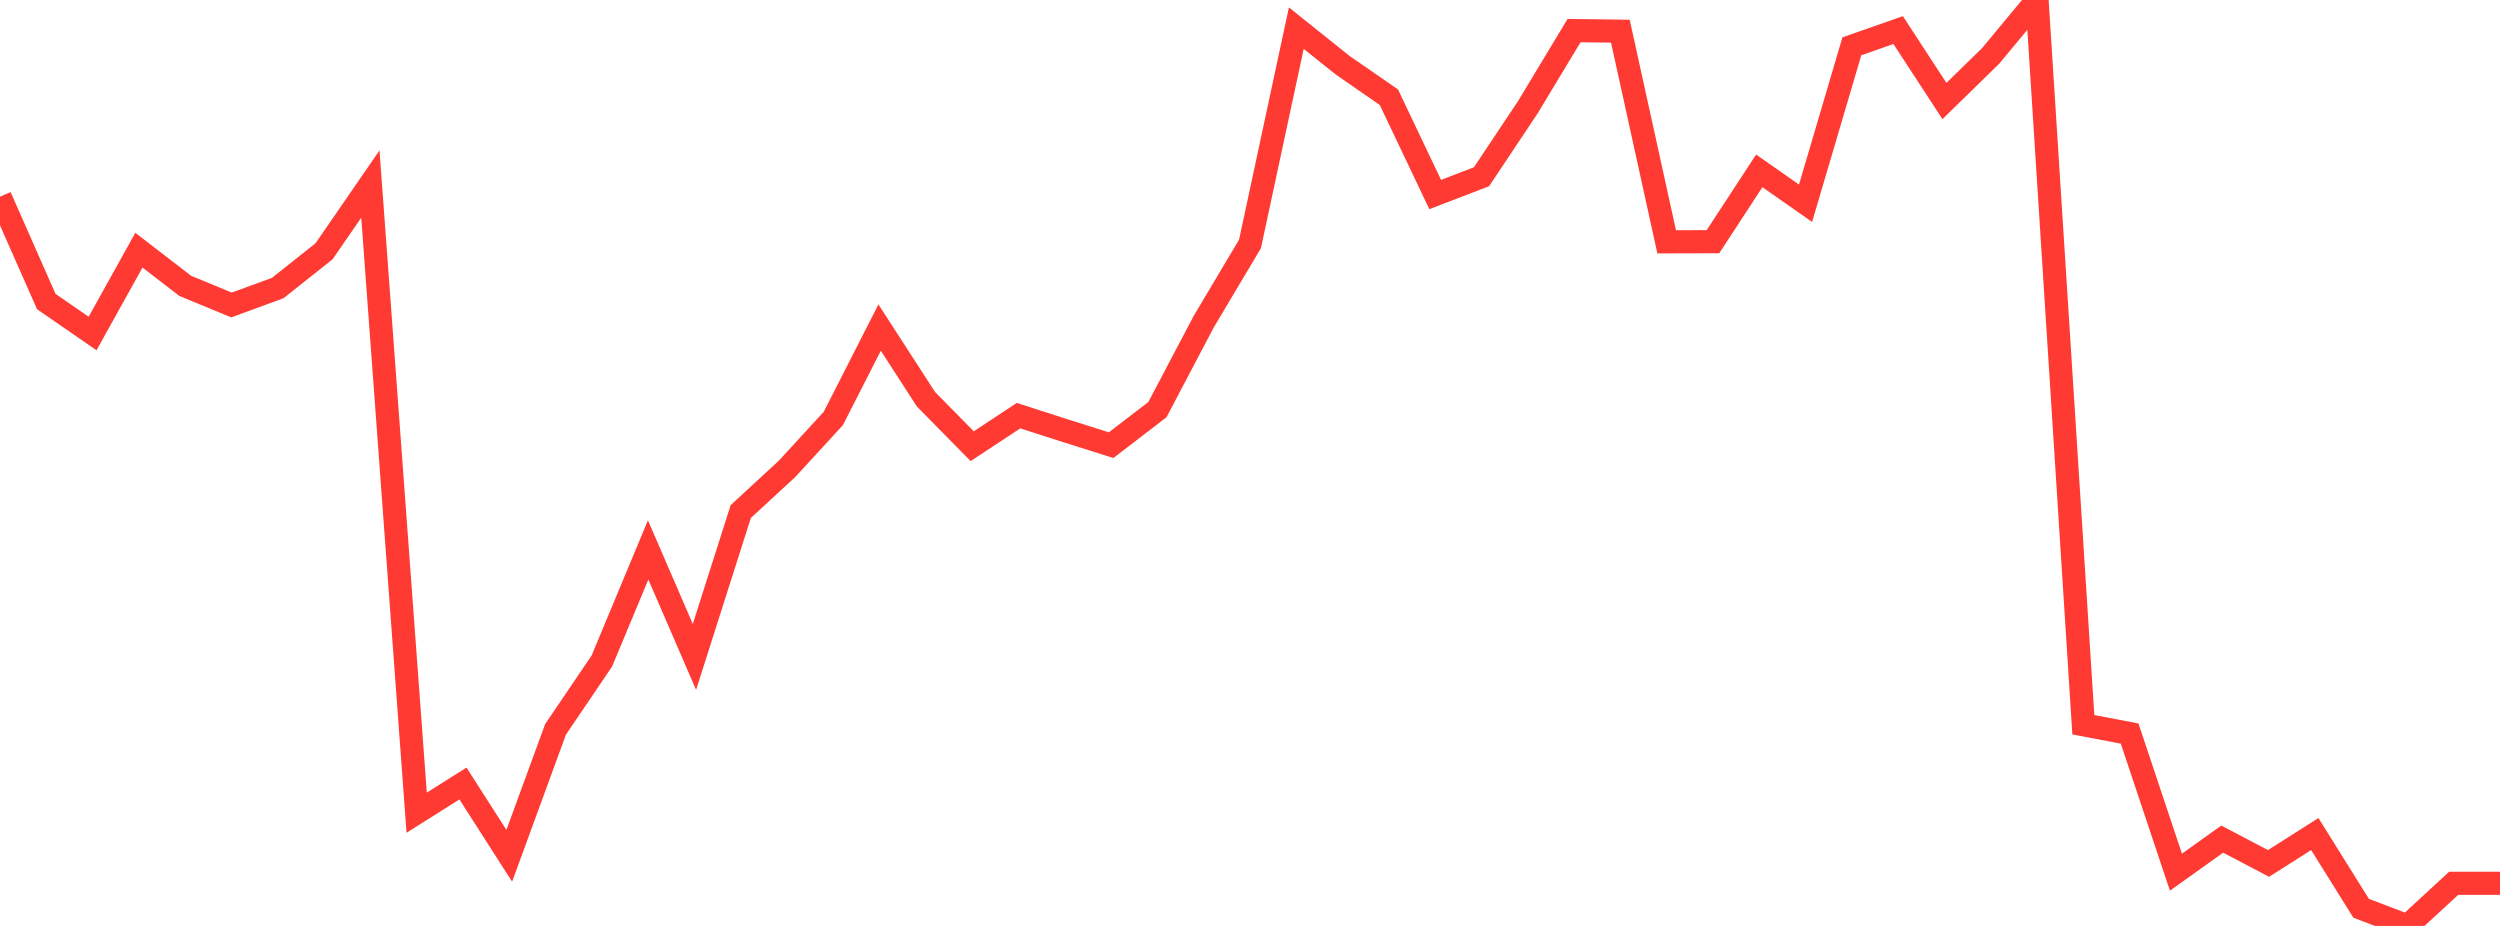 <?xml version="1.0" standalone="no"?>
<!DOCTYPE svg PUBLIC "-//W3C//DTD SVG 1.1//EN" "http://www.w3.org/Graphics/SVG/1.1/DTD/svg11.dtd">

<svg width="135" height="50" viewBox="0 0 135 50" preserveAspectRatio="none" 
  xmlns="http://www.w3.org/2000/svg"
  xmlns:xlink="http://www.w3.org/1999/xlink">


<polyline points="0.0, 10.623 2.5, 16.285 5.0, 18.01 7.5, 13.509 10.0, 15.435 12.5, 16.469 15.0, 15.553 17.5, 13.567 20.0, 9.939 22.5, 43.886 25.0, 42.309 27.5, 46.212 30.0, 39.384 32.5, 35.695 35.0, 29.695 37.5, 35.475 40.0, 27.624 42.5, 25.319 45.0, 22.596 47.5, 17.689 50.0, 21.557 52.5, 24.095 55.0, 22.445 57.5, 23.249 60.0, 24.039 62.5, 22.121 65.0, 17.372 67.5, 13.172 70.0, 1.521 72.5, 3.52 75.0, 5.25 77.5, 10.504 80.0, 9.546 82.5, 5.797 85.0, 1.651 87.5, 1.684 90.0, 13.058 92.5, 13.051 95.0, 9.227 97.5, 10.976 100.0, 2.501 102.5, 1.624 105.0, 5.455 107.5, 3.012 110.0, 0.0 112.5, 39.136 115.0, 39.612 117.5, 47.098 120.0, 45.312 122.5, 46.626 125.0, 45.038 127.5, 49.047 130.0, 50.0 132.5, 47.697 135.0, 47.697" fill="none" stroke="#ff3a33" stroke-width="1.25"/>

</svg>